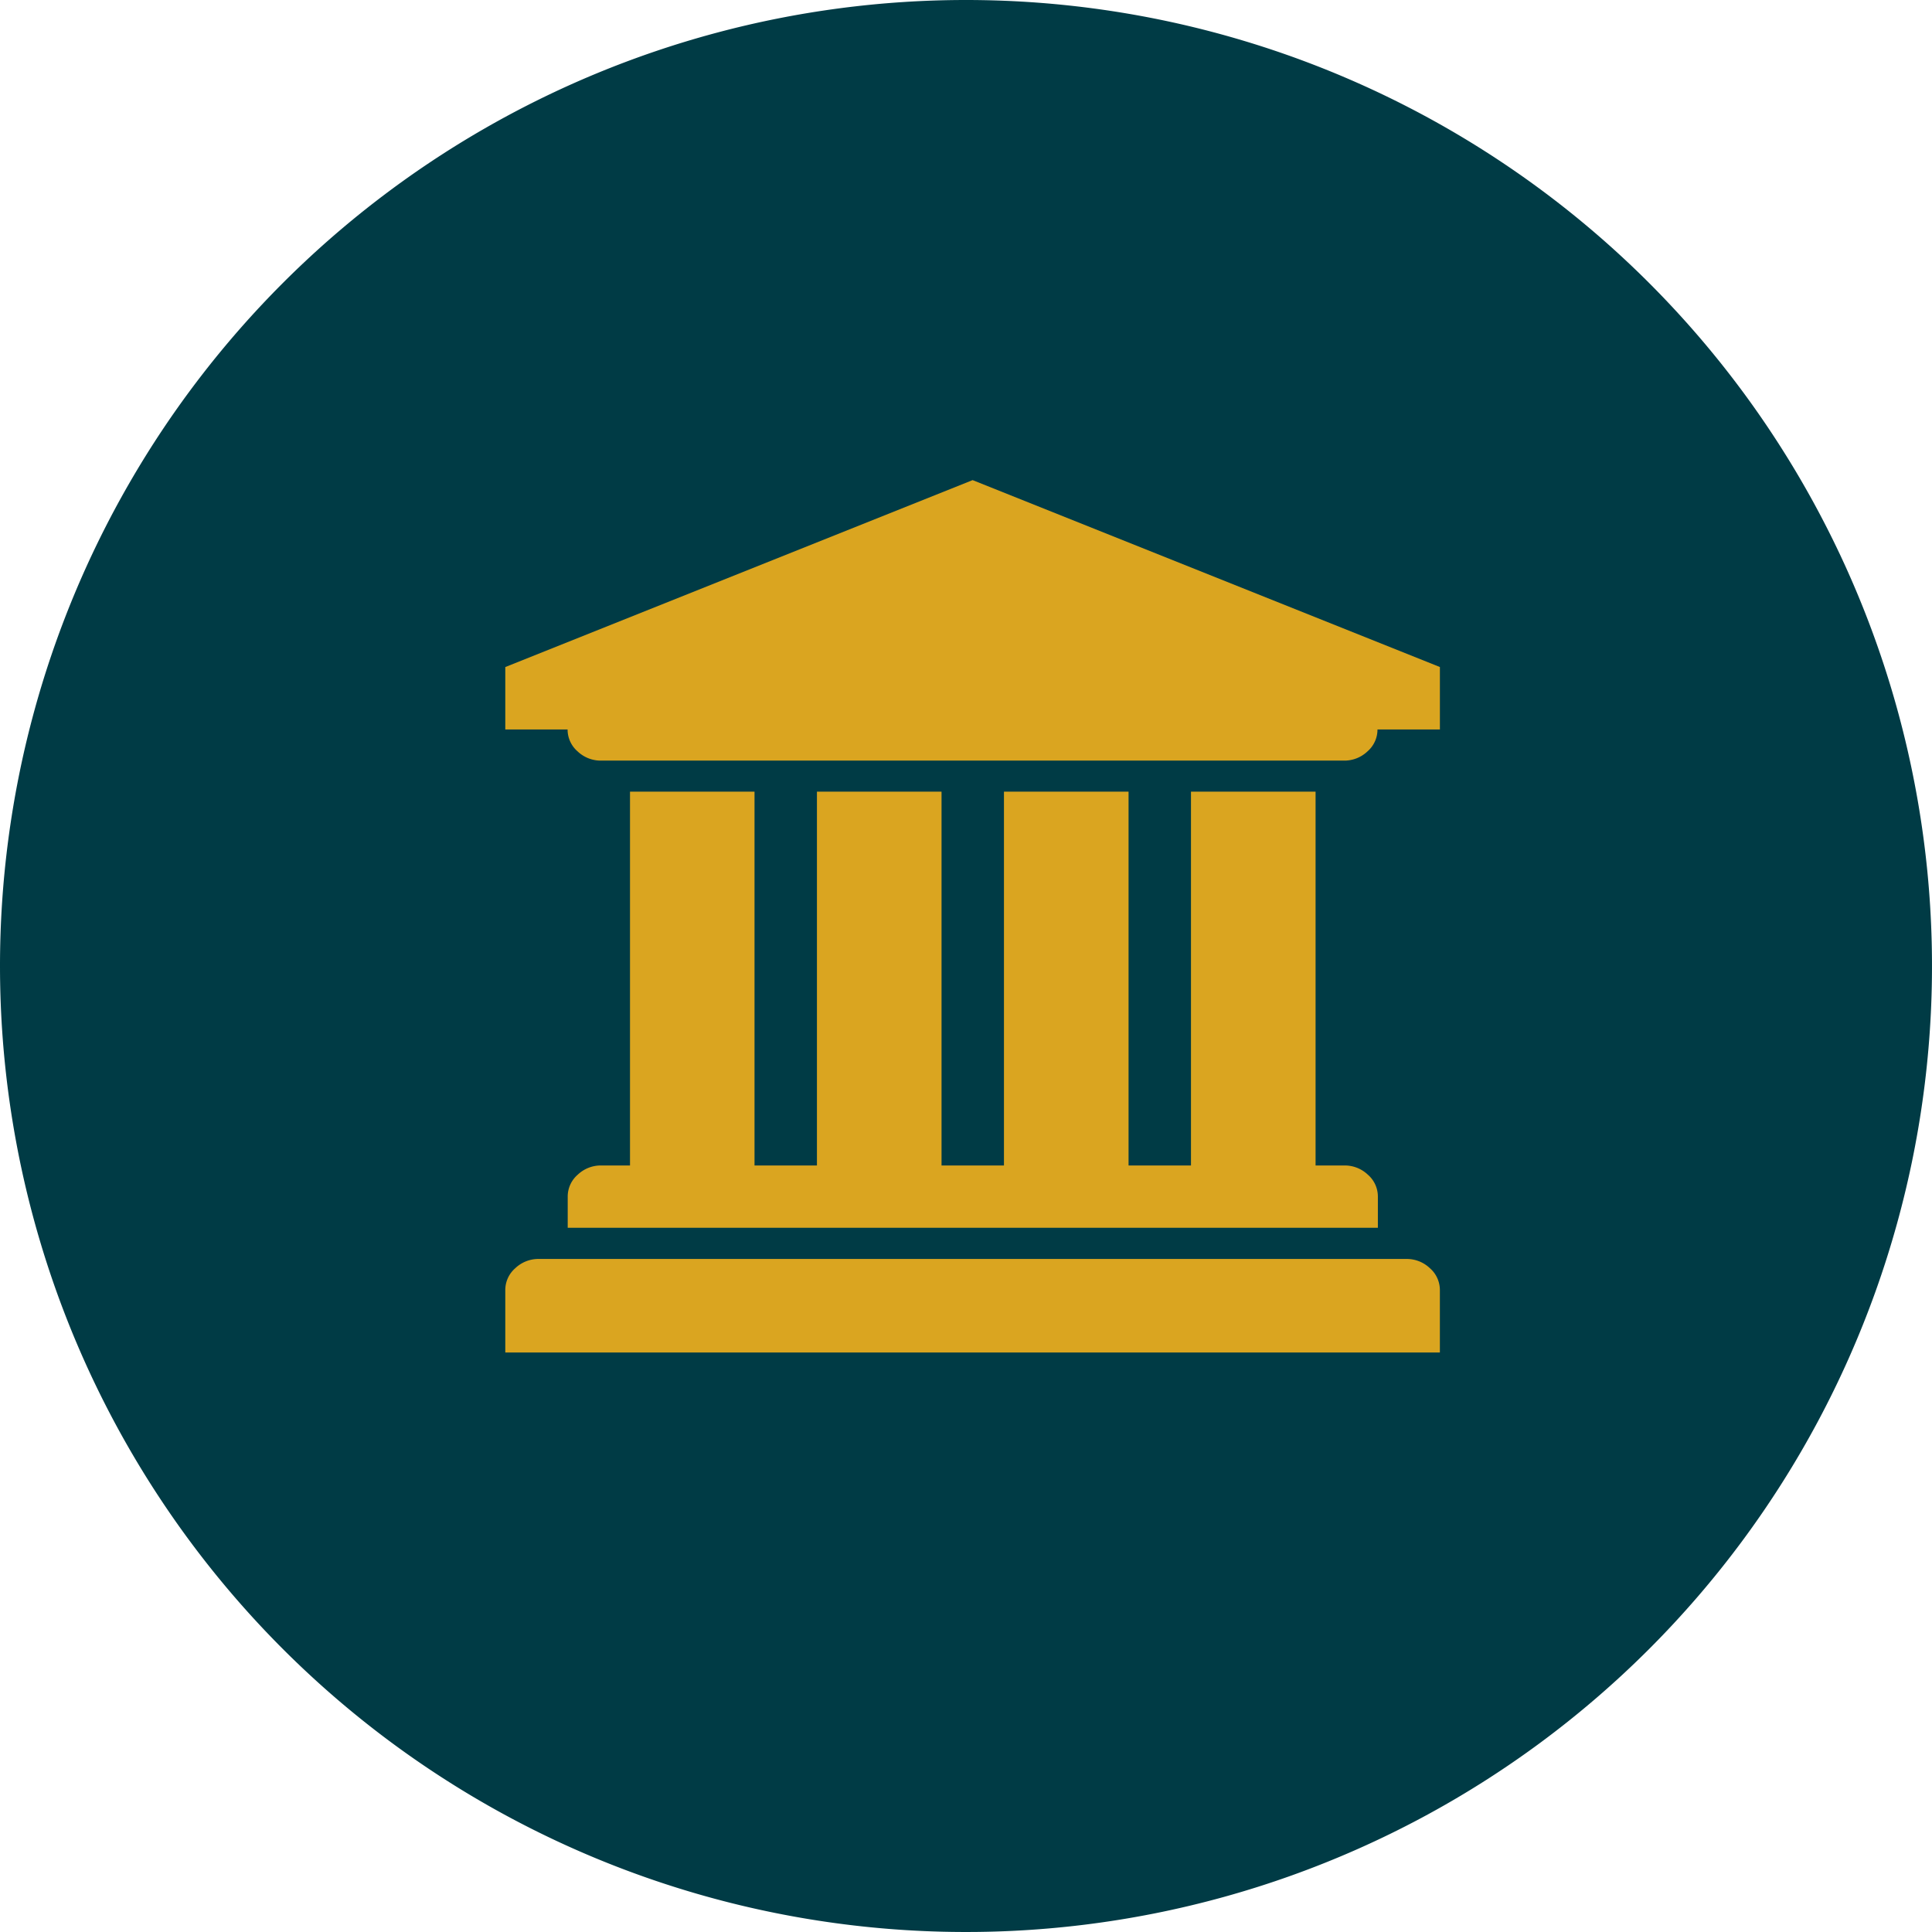 <svg xmlns="http://www.w3.org/2000/svg" width="65" height="65" viewBox="0 0 65 65">
  <g id="Grupo_10146" data-name="Grupo 10146" transform="translate(-504 -974)">
    <g id="Image" transform="translate(494 957.309)">
      <path id="Placement_Area" data-name="Placement Area" d="M32.5,0A32.5,32.5,0,1,1,0,32.5,32.5,32.5,0,0,1,32.5,0Z" transform="translate(10 16.691)" fill="#003b45"/>
    </g>
    <path id="Trazado_696" data-name="Trazado 696" d="M15.722,78.526l15.722,6.289v2.1h-2.1a.973.973,0,0,1-.336.737,1.129,1.129,0,0,1-.794.311H3.226a1.129,1.129,0,0,1-.794-.311.973.973,0,0,1-.336-.737H0v-2.1ZM4.192,89.007H8.385v12.577h2.1V89.007h4.192v12.577h2.1V89.007h4.192v12.577h2.1V89.007h4.192v12.577h.966a1.129,1.129,0,0,1,.794.311.973.973,0,0,1,.336.737v1.048H2.1v-1.048a.973.973,0,0,1,.336-.737,1.129,1.129,0,0,1,.794-.311h.966V89.007Zm26.121,15.722a1.13,1.13,0,0,1,.794.311.973.973,0,0,1,.336.737v2.1H0v-2.1a.973.973,0,0,1,.336-.737,1.13,1.13,0,0,1,.794-.311H30.313Z" transform="translate(521 911.627)" fill="#daa520"/>
  </g>
</svg>
